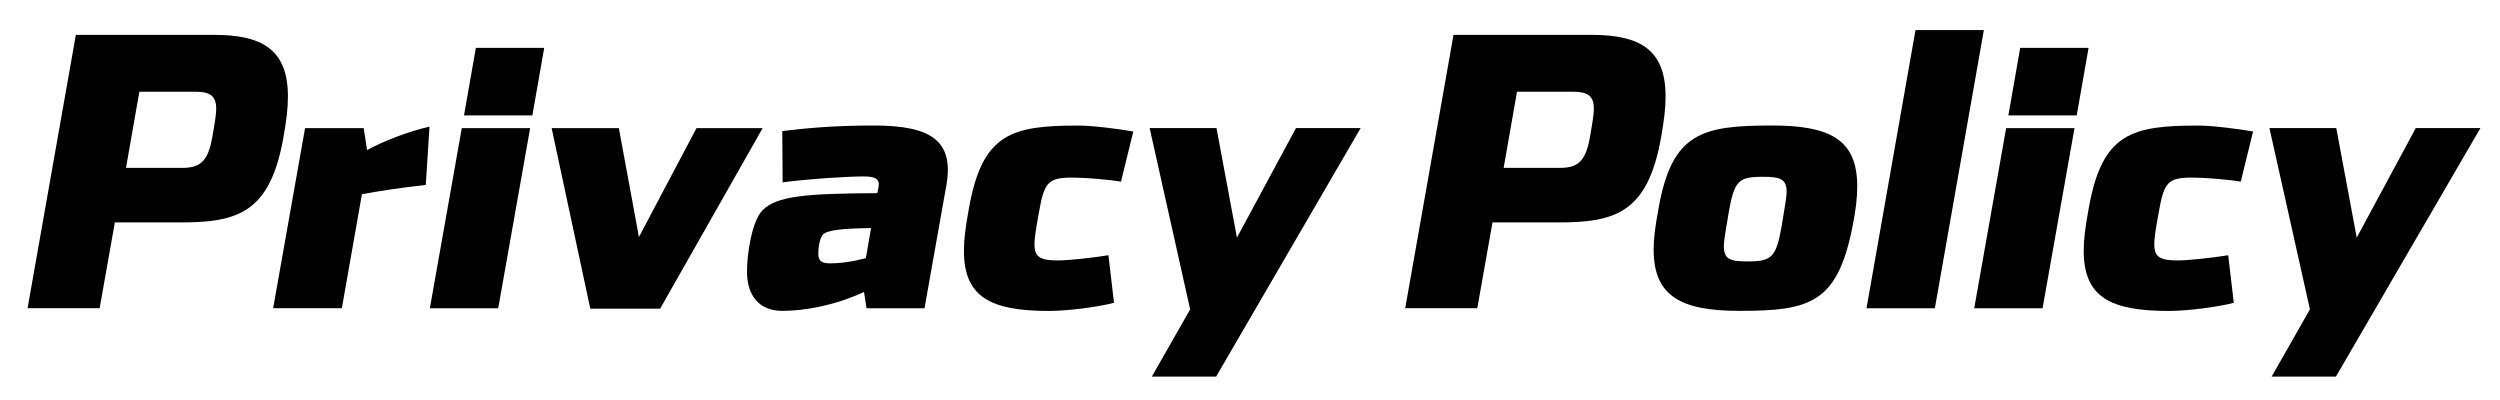<?xml version="1.0" encoding="UTF-8"?>
<svg id="_レイヤー_1" data-name="レイヤー 1" xmlns="http://www.w3.org/2000/svg" viewBox="0 0 350 56">
  <path d="M10.62,4.88h19.34c6.71,0,10.35,2.03,10.35,8.63,0,1.66-.21,3.33-.62,5.67-1.87,10.66-6.45,11.96-14.46,11.96h-9.15l-2.13,12.01H3.86L10.62,4.88ZM29.75,19.03c.42-2.39.52-3.22.52-3.8,0-1.77-.83-2.39-2.91-2.39h-7.85l-1.87,10.66h7.96c2.65,0,3.59-1.2,4.16-4.47Z"/>
  <path d="M42.7,17.94h8.22l.47,3.07c2.29-1.25,5.72-2.6,8.74-3.28l-.52,8.16c-3.33.36-6.71.88-8.94,1.3l-2.81,15.96h-9.62l4.47-25.22Z"/>
  <path d="M64.65,17.94h9.57l-4.47,25.22h-9.57l4.47-25.22ZM66.62,6.7h9.57l-1.66,9.46h-9.57l1.66-9.46Z"/>
  <path d="M77.23,17.94h9.41l2.81,15.24,8.06-15.24h9.26l-14.35,25.27h-9.78l-5.41-25.27Z"/>
  <path d="M120.96,40.87c-4.11,1.92-8.37,2.65-11.44,2.65-3.28,0-4.94-2.18-4.94-5.51,0-2.65.73-7.12,2.18-8.58,1.98-1.98,5.93-2.34,16.07-2.39l.16-.83c.21-1.14-.42-1.51-2.03-1.51-2.44,0-7.96.36-11.39.83l-.05-7.18c2.96-.36,6.92-.78,12.79-.78,7.9,0,11.28,2.03,10.19,8.32l-3.07,17.27h-8.11l-.36-2.29ZM116.07,36.87c1.61,0,3.17-.21,5.15-.73l.73-4.21c-3.8.05-6.08.26-6.71.88-.52.52-.68,2.03-.68,2.7,0,.99.47,1.35,1.51,1.35Z"/>
  <path d="M134.95,35.1c0-1.61.21-3.22.68-5.82,1.87-10.71,6.08-11.7,15.39-11.7,2.08,0,5.93.52,7.64.83l-1.72,7.02c-1.77-.31-5.2-.57-6.76-.57-3.43,0-4,.62-4.73,4.89-.52,2.81-.62,3.8-.62,4.47,0,1.82.88,2.24,3.33,2.24,1.4,0,4.78-.36,7.02-.73l.78,6.66c-2.34.62-6.6,1.14-9.1,1.14-8.16,0-11.91-1.92-11.91-8.42Z"/>
  <path d="M166.62,43.31l-5.67-25.38h9.36l2.86,15.34,8.27-15.34h9.05l-20.23,34.79h-9l5.36-9.41Z"/>
  <path d="M203.48,4.88h19.35c6.71,0,10.35,2.03,10.35,8.63,0,1.66-.21,3.33-.62,5.67-1.87,10.66-6.45,11.96-14.46,11.96h-9.15l-2.13,12.01h-10.09l6.76-38.27ZM222.62,19.03c.42-2.39.52-3.22.52-3.8,0-1.77-.83-2.39-2.91-2.39h-7.85l-1.87,10.66h7.96c2.65,0,3.59-1.2,4.16-4.47Z"/>
  <path d="M231.51,34.94c0-1.61.21-3.17.68-5.72,1.87-10.66,6.08-11.65,15.91-11.65,8.11,0,11.91,1.98,11.91,8.48,0,1.77-.21,3.43-.68,5.77-2.13,10.66-5.98,11.7-15.81,11.7-8.16,0-12.01-2.03-12.01-8.58ZM249.45,31.56c.52-3.17.68-4.06.68-4.68,0-1.82-.88-2.13-3.33-2.13-3.43,0-4,.57-4.78,4.99-.52,3.02-.68,4.06-.68,4.73,0,1.82.88,2.13,3.33,2.13,3.43,0,4-.62,4.78-5.04Z"/>
  <path d="M268.17,4.21h9.57l-6.86,38.95h-9.57l6.86-38.95Z"/>
  <path d="M280.86,17.94h9.57l-4.47,25.22h-9.57l4.47-25.22ZM282.83,6.7h9.57l-1.66,9.46h-9.57l1.66-9.46Z"/>
  <path d="M291.72,35.1c0-1.61.21-3.22.68-5.82,1.87-10.71,6.08-11.7,15.39-11.7,2.08,0,5.93.52,7.64.83l-1.72,7.02c-1.77-.31-5.2-.57-6.76-.57-3.43,0-4,.62-4.73,4.89-.52,2.81-.62,3.8-.62,4.47,0,1.82.88,2.24,3.33,2.24,1.4,0,4.78-.36,7.02-.73l.78,6.66c-2.34.62-6.61,1.14-9.1,1.14-8.16,0-11.91-1.92-11.91-8.42Z"/>
  <path d="M323.39,43.31l-5.67-25.38h9.36l2.86,15.34,8.27-15.34h9.05l-20.23,34.79h-9l5.36-9.41Z"/>
</svg>